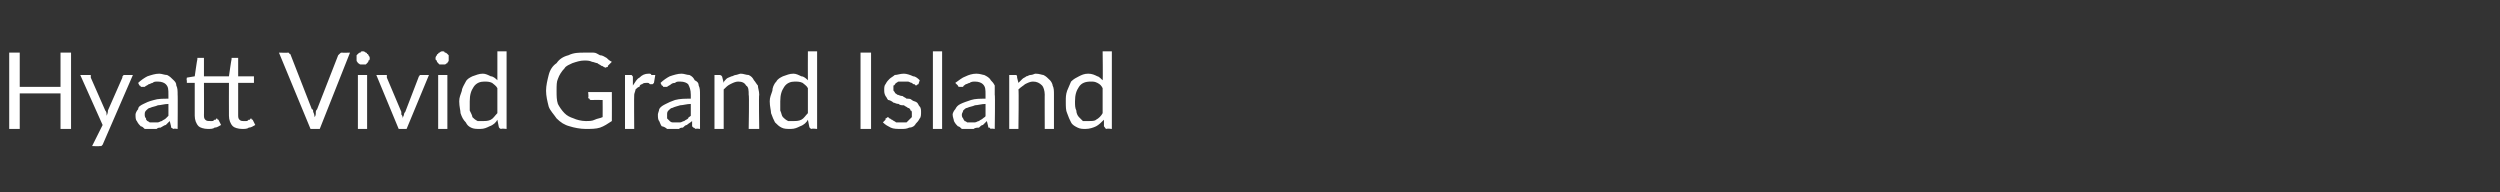 <?xml version="1.0" standalone="no"?><!DOCTYPE svg PUBLIC "-//W3C//DTD SVG 1.1//EN" "http://www.w3.org/Graphics/SVG/1.1/DTD/svg11.dtd"><svg xmlns="http://www.w3.org/2000/svg" version="1.1" width="190px" height="14.6px" viewBox="0 -1 190 14.6" style="top:-1px"><rect x="0" y="-1" width="190" height="14.6" fill="#333333" stroke="none"/><desc>Hyatt Vivid Grand Island</desc><defs/><g id="Polygon267437"><path d="m5.4 3l0 5.8l-.8 0l0-2.7l-3.1 0l0 2.7l-.8 0l0-5.8l.8 0l0 2.6l3.1 0l0-2.6l.8 0zm4.7 1.7c0 0-2.28 5.25-2.3 5.3c0 0 0 0-.1.1c0 0-.1 0-.1 0c-.04.03-.6 0-.6 0l.8-1.6l-1.7-3.8c0 0 .62 0 .6 0c.1 0 .1 0 .2 0c0 .1 0 .1 0 .2c0 0 1.1 2.5 1.1 2.5c.1.1.1.2.1.4c.1-.2.1-.3.1-.4c0 0 1.1-2.5 1.1-2.5c0-.1 0-.1.1-.2c0 0 .1 0 .1 0c.01 0 .6 0 .6 0zm2.7 2.2c-.3 0-.6.1-.8.1c-.2.1-.4.1-.6.2c-.1 0-.2.1-.3.2c-.1.1-.1.2-.1.3c0 .1 0 .2.1.3c0 .1 0 .1.1.2c.1 0 .1.1.2.1c.1 0 .2 0 .3 0c.1 0 .2 0 .3 0c.1 0 .2-.1.3-.1c.1-.1.2-.1.3-.2c.1-.1.1-.1.2-.2c0 0 0-.9 0-.9zm-2.3-1.6c.2-.2.5-.4.7-.5c.3-.1.6-.2.9-.2c.2 0 .4.1.6.1c.2.1.3.2.5.4c.1.1.2.2.2.4c.1.2.1.4.1.7c.02-.04 0 2.6 0 2.6c0 0-.3-.05-.3 0c-.1 0-.1-.1-.2-.1c0 0 0 0 0-.1c0 0-.1-.4-.1-.4c-.1.1-.2.2-.3.3c-.1 0-.2.1-.4.2c-.1 0-.2 0-.3.1c-.1 0-.3 0-.4 0c-.2 0-.3 0-.5 0c-.1-.1-.2-.2-.3-.2c-.1-.1-.2-.2-.3-.4c-.1-.1-.1-.3-.1-.5c0-.1.1-.3.2-.4c0-.2.2-.3.4-.4c.2-.1.4-.2.8-.3c.3-.1.7-.1 1.1-.1c0 0 0-.3 0-.3c0-.4 0-.6-.2-.8c-.1-.1-.3-.2-.6-.2c-.2 0-.3 0-.4.1c-.1 0-.2.1-.3.1c-.1.1-.2.1-.3.2c0 0-.1 0-.1 0c-.1 0-.1 0-.2 0c0 0 0-.1-.1-.1c0 0-.1-.2-.1-.2zm5.3 3.5c-.3 0-.6-.1-.7-.2c-.2-.2-.3-.5-.3-.8c0-.02 0-2.5 0-2.5c0 0-.49 0-.5 0c0 0-.1 0-.1 0c0-.1 0-.1 0-.2c-.04.04 0-.2 0-.2l.6-.1c0 0 .18-1.28.2-1.3c0 0 0 0 0-.1c.1 0 .1 0 .1 0c.05-.01.4 0 .4 0l0 1.4l1.9 0c0 0 .18-1.28.2-1.3c0 0 0 0 0-.1c.1 0 .1 0 .1 0c.04-.01.4 0 .4 0l0 1.4l1.2 0l0 .5l-1.2 0c0 0 0 2.43 0 2.4c0 .2 0 .3.1.4c.1.1.2.1.3.1c.1 0 .2 0 .2 0c.1 0 .1 0 .2-.1c0 0 .1 0 .1 0c0 0 0-.1.1-.1c0 0 0 .1.1.1c0 0 .2.4.2.4c-.2.1-.3.2-.5.2c-.1.1-.3.1-.5.1c-.3 0-.6-.1-.7-.2c-.2-.2-.3-.5-.3-.8c-.01-.02 0-2.5 0-2.5l-1.9 0c0 0 .01 2.43 0 2.4c0 .2 0 .3.1.4c.1.1.2.1.4.1c0 0 .1 0 .1 0c.1 0 .1 0 .2-.1c0 0 .1 0 .1 0c0 0 0-.1.1-.1c0 0 0 .1.1.1c0 0 .2.4.2.4c-.2.1-.3.2-.5.2c-.1.1-.3.1-.5.1zm10.8-5.8l-2.3 5.8l-.7 0l-2.4-5.8c0 0 .65.02.7 0c0 0 .1 0 .1.1c.1 0 .1.1.1.1c0 0 1.6 4.1 1.6 4.1c.1 0 .1.1.1.2c.1.2.1.3.1.4c.1-.1.1-.2.1-.4c0-.1.1-.2.1-.2c0 0 1.6-4.1 1.6-4.1c0 0 .1-.1.1-.1c.1-.1.1-.1.2-.1c-.02.02.6 0 .6 0zm1.3 1.7l0 4.1l-.7 0l0-4.1l.7 0zm.2-1.3c0 .1 0 .2-.1.2c0 .1 0 .1-.1.2c0 0-.1.1-.1.1c-.1 0-.2 0-.2 0c-.1 0-.2 0-.2 0c-.1 0-.1-.1-.2-.1c0-.1-.1-.1-.1-.2c0 0 0-.1 0-.2c0 0 0-.1 0-.2c0 0 .1-.1.1-.1c.1-.1.1-.1.2-.1c0-.1.1-.1.2-.1c0 0 .1 0 .2.1c0 0 .1 0 .1.1c.1 0 .1.1.1.1c.1.1.1.2.1.2zm4.5 1.3l-1.7 4.1l-.6 0l-1.7-4.1c0 0 .62 0 .6 0c.1 0 .1 0 .2 0c0 .1 0 .1 0 .2c0 0 1.1 2.6 1.1 2.6c0 .1 0 .2 0 .2c.1.1.1.2.1.3c0-.1.1-.2.1-.3c0 0 0-.1.1-.2c0 0 1-2.6 1-2.6c0-.1.1-.1.1-.2c0 0 .1 0 .1 0c.02 0 .6 0 .6 0zm1.4 0l0 4.1l-.7 0l0-4.1l.7 0zm.1-1.3c0 .1 0 .2 0 .2c0 .1-.1.1-.1.2c-.1 0-.1.1-.2.1c0 0-.1 0-.2 0c0 0-.1 0-.2 0c0 0-.1-.1-.1-.1c-.1-.1-.1-.1-.1-.2c-.1 0-.1-.1-.1-.2c0 0 0-.1.1-.2c0 0 0-.1.1-.1c0-.1.1-.1.1-.1c.1-.1.2-.1.2-.1c.1 0 .2 0 .2.1c.1 0 .1 0 .2.1c0 0 .1.1.1.1c0 .1 0 .2 0 .2zm3.7 2.3c-.1-.2-.3-.3-.4-.4c-.2-.1-.4-.1-.6-.1c-.3 0-.6.1-.8.4c-.2.3-.3.6-.3 1.1c0 .3 0 .5 0 .7c.1.2.2.4.2.5c.1.1.2.2.4.3c.1 0 .2 0 .4 0c.2 0 .4 0 .6-.1c.2-.1.3-.3.5-.5c0 0 0-1.9 0-1.9zm.7-2.8l0 5.9c0 0-.42-.05-.4 0c-.1 0-.2-.1-.2-.2c0 0-.1-.5-.1-.5c-.1.2-.3.4-.6.5c-.2.1-.4.2-.7.2c-.3 0-.5 0-.7-.1c-.2-.1-.3-.2-.4-.4c-.2-.2-.3-.4-.4-.7c0-.2-.1-.5-.1-.9c0-.3.1-.5.2-.8c0-.2.2-.5.3-.7c.1-.2.3-.3.5-.4c.3-.1.5-.2.8-.2c.2 0 .4.1.6.2c.2 0 .4.2.5.3c0 .01 0-2.2 0-2.2l.7 0zm8 3.1c0 0 .01 2.2 0 2.2c-.3.2-.6.4-.9.5c-.3.1-.7.1-1.1.1c-.4 0-.9-.1-1.2-.2c-.4-.1-.7-.3-1-.6c-.2-.3-.5-.6-.6-.9c-.1-.4-.2-.8-.2-1.2c0-.4.1-.8.2-1.2c.1-.4.3-.7.6-.9c.2-.3.5-.5.9-.6c.4-.2.8-.2 1.2-.2c.3 0 .5 0 .7 0c.2 0 .3.1.5.2c.2 0 .3.1.5.2c.1.1.2.2.4.3c0 0-.3.3-.3.3c0 .1 0 .1-.1.1c-.1.1-.1 0-.2 0c0 0-.1-.1-.2-.1c-.1-.1-.2-.1-.3-.2c-.1 0-.3-.1-.4-.1c-.2-.1-.4-.1-.6-.1c-.3 0-.6.1-.9.2c-.2.1-.5.2-.6.4c-.2.2-.4.5-.5.8c-.1.2-.1.5-.1.9c0 .4 0 .7.1 1c.1.2.3.5.5.7c.2.2.4.3.7.4c.2.1.6.2.9.2c.3 0 .5 0 .7-.1c.2-.1.4-.1.6-.2c.01-.05 0-1.3 0-1.3c0 0-.88-.01-.9 0c0 0-.1 0-.1-.1c0 0-.1 0-.1-.1c.05.04 0-.4 0-.4l1.8 0zm1.6-.5c.2-.3.3-.5.5-.6c.2-.2.4-.3.7-.3c.1 0 .2 0 .2.1c.1 0 .2 0 .3 0c0 0-.1.6-.1.6c0 0-.1.1-.1.1c-.1 0-.1 0-.2 0c-.1-.1-.1-.1-.2-.1c-.2 0-.3 0-.4.1c-.1 0-.2.1-.2.2c-.1 0-.2.1-.3.2c0 .1-.1.3-.1.4c-.02-.01 0 2.6 0 2.6l-.7 0l0-4.1c0 0 .37 0 .4 0c0 0 .1 0 .1 0c.1.1.1.1.1.2c0 0 0 .6 0 .6zm4.4 1.4c-.3 0-.6.1-.8.1c-.3.1-.4.1-.6.2c-.1 0-.2.1-.3.2c-.1.1-.1.2-.1.3c0 .1 0 .2 0 .3c.1.1.1.1.2.2c0 0 .1.1.2.1c.1 0 .2 0 .3 0c.1 0 .2 0 .3 0c.1 0 .2-.1.3-.1c.1-.1.2-.1.3-.2c0-.1.1-.1.2-.2c0 0 0-.9 0-.9zm-2.3-1.6c.2-.2.5-.4.7-.5c.3-.1.6-.2.9-.2c.2 0 .4.1.6.1c.2.1.3.2.4.4c.2.1.3.2.3.4c.1.2.1.4.1.7c0-.04 0 2.6 0 2.6c0 0-.31-.05-.3 0c-.1 0-.1-.1-.2-.1c0 0 0 0-.1-.1c0 0 0-.4 0-.4c-.1.1-.3.2-.4.3c-.1 0-.2.1-.3.2c-.1 0-.2 0-.3.1c-.2 0-.3 0-.5 0c-.1 0-.3 0-.4 0c-.1-.1-.3-.2-.4-.2c-.1-.1-.1-.2-.2-.4c-.1-.1-.1-.3-.1-.5c0-.1.1-.3.1-.4c.1-.2.3-.3.5-.4c.2-.1.4-.2.7-.3c.4-.1.7-.1 1.2-.1c0 0 0-.3 0-.3c0-.4-.1-.6-.2-.8c-.1-.1-.3-.2-.6-.2c-.2 0-.3 0-.4.1c-.2 0-.3.1-.3.1c-.1.1-.2.1-.3.2c0 0-.1 0-.2 0c0 0 0 0-.1 0c0 0 0-.1-.1-.1c0 0-.1-.2-.1-.2zm4.8 0c0-.1.1-.2.2-.3c.1-.1.2-.1.4-.2c.1 0 .2-.1.3-.1c.1 0 .3-.1.4-.1c.2 0 .4.1.6.1c.2.1.3.2.4.4c.1.1.2.3.3.4c0 .2.1.4.1.7c-.04-.03 0 2.6 0 2.6l-.8 0c0 0 .05-2.63 0-2.6c0-.3 0-.6-.2-.7c-.1-.2-.3-.3-.6-.3c-.2 0-.4.1-.6.2c-.2.1-.3.2-.5.4c0-.03 0 3 0 3l-.7 0l0-4.1c0 0 .42 0 .4 0c.1 0 .2.1.2.2c0 0 .1.4.1.4zm6.4.4c-.1-.2-.3-.3-.4-.4c-.2-.1-.4-.1-.6-.1c-.3 0-.6.1-.8.4c-.2.3-.3.6-.3 1.1c0 .3 0 .5 0 .7c.1.2.1.4.2.5c.1.1.2.2.4.3c.1 0 .2 0 .4 0c.2 0 .4 0 .6-.1c.2-.1.3-.3.5-.5c0 0 0-1.9 0-1.9zm.7-2.8l0 5.9c0 0-.42-.05-.4 0c-.1 0-.2-.1-.2-.2c0 0-.1-.5-.1-.5c-.1.2-.3.4-.6.5c-.2.1-.4.2-.7.2c-.3 0-.5 0-.7-.1c-.2-.1-.3-.2-.5-.4c-.1-.2-.2-.4-.3-.7c0-.2-.1-.5-.1-.9c0-.3.1-.5.2-.8c0-.2.1-.5.3-.7c.1-.2.3-.3.5-.4c.3-.1.5-.2.8-.2c.2 0 .4.1.6.2c.2 0 .4.2.5.3c-.01.01 0-2.2 0-2.2l.7 0zm4.1 5.9l-.8 0l0-5.8l.8 0l0 5.8zm3.6-3.4c-.1 0-.1.1-.2.1c0 0-.1-.1-.1-.1c-.1 0-.1 0-.2-.1c-.1 0-.2-.1-.3-.1c-.1 0-.2 0-.3 0c-.2 0-.3 0-.4 0c-.1 0-.1.1-.2.1c-.1.1-.1.2-.2.2c0 .1 0 .2 0 .3c0 .1 0 .1.1.2c0 .1.1.1.2.2c.1 0 .2.1.4.1c.1.1.2.1.3.2c.2 0 .3 0 .4.1c.1.1.3.1.4.2c.1.1.1.2.2.3c.1.1.1.3.1.4c0 .2 0 .4-.1.5c-.1.2-.2.3-.3.4c-.1.2-.3.3-.5.3c-.2.1-.4.1-.6.1c-.3 0-.6 0-.8-.1c-.2-.1-.4-.2-.6-.4c0 0 .2-.2.2-.2c0-.1 0-.1 0-.1c.1 0 .1-.1.2-.1c0 0 .1.1.1.1c.1 0 .1.1.2.1c.1.1.2.1.3.2c.1 0 .2 0 .4 0c.1 0 .3 0 .4 0c.1-.1.1-.1.2-.2c.1-.1.1-.1.2-.2c0-.1 0-.2 0-.3c0-.1 0-.2-.1-.2c0-.1-.1-.2-.2-.2c-.1-.1-.2-.1-.3-.2c-.2 0-.3 0-.4-.1c-.2 0-.3-.1-.4-.1c-.1-.1-.3-.2-.4-.2c-.1-.1-.1-.2-.2-.3c-.1-.2-.1-.3-.1-.5c0-.1 0-.3.1-.4c.1-.2.2-.3.3-.4c.1-.1.3-.2.4-.3c.2 0 .4-.1.7-.1c.2 0 .5.1.7.2c.2 0 .4.2.5.3c0 0-.1.3-.1.3zm1.8-2.5l0 5.9l-.7 0l0-5.9l.7 0zm3.3 4c-.3 0-.6.1-.8.1c-.2.1-.4.1-.6.2c-.1 0-.2.1-.3.2c0 .1-.1.2-.1.3c0 .1 0 .2.1.3c0 .1.1.1.1.2c.1 0 .2.1.2.1c.1 0 .2 0 .3 0c.1 0 .2 0 .3 0c.1 0 .2-.1.3-.1c.1-.1.2-.1.3-.2c.1-.1.2-.1.2-.2c0 0 0-.9 0-.9zm-2.3-1.6c.3-.2.5-.4.8-.5c.2-.1.5-.2.8-.2c.3 0 .5.1.6.1c.2.1.4.2.5.4c.1.1.2.2.3.4c0 .2 0 .4 0 .7c.04-.04 0 2.6 0 2.6c0 0-.27-.05-.3 0c0 0-.1-.1-.1-.1c-.1 0-.1 0-.1-.1c0 0-.1-.4-.1-.4c-.1.1-.2.2-.3.3c-.1 0-.2.1-.3.2c-.1 0-.3 0-.4.1c-.1 0-.3 0-.4 0c-.2 0-.3 0-.5 0c-.1-.1-.2-.2-.3-.2c-.1-.1-.2-.2-.3-.4c0-.1-.1-.3-.1-.5c0-.1.1-.3.2-.4c.1-.2.2-.3.4-.4c.2-.1.5-.2.8-.3c.3-.1.7-.1 1.1-.1c0 0 0-.3 0-.3c0-.4 0-.6-.2-.8c-.1-.1-.3-.2-.6-.2c-.1 0-.3 0-.4.1c-.1 0-.2.1-.3.1c-.1.1-.2.1-.2.2c-.1 0-.2 0-.2 0c-.1 0-.1 0-.1 0c-.1 0-.1-.1-.1-.1c0 0-.2-.2-.2-.2zm4.8 0c.1-.1.2-.2.3-.3c.1-.1.2-.1.3-.2c.1 0 .2-.1.3-.1c.2 0 .3-.1.4-.1c.3 0 .5.1.6.1c.2.1.3.2.5.4c.1.1.2.3.2.4c.1.2.1.4.1.7c0-.03 0 2.6 0 2.6l-.7 0c0 0-.01-2.63 0-2.6c0-.3-.1-.6-.2-.7c-.2-.2-.4-.3-.7-.3c-.2 0-.4.1-.6.2c-.1.1-.3.2-.5.4c.04-.03 0 3 0 3l-.7 0l0-4.1c0 0 .46 0 .5 0c.1 0 .1.1.1.2c0 0 .1.4.1.4zm6.4.4c-.1-.2-.2-.3-.4-.4c-.2-.1-.3-.1-.5-.1c-.4 0-.7.1-.9.4c-.2.3-.3.6-.3 1.1c0 .3 0 .5.1.7c0 .2.1.4.2.5c.1.1.2.2.3.3c.1 0 .3 0 .4 0c.3 0 .5 0 .6-.1c.2-.1.4-.3.5-.5c0 0 0-1.9 0-1.9zm.7-2.8l0 5.9c0 0-.38-.05-.4 0c-.1 0-.1-.1-.2-.2c0 0 0-.5 0-.5c-.2.2-.4.4-.6.5c-.2.1-.5.2-.8.2c-.2 0-.4 0-.6-.1c-.2-.1-.4-.2-.5-.4c-.1-.2-.2-.4-.3-.7c-.1-.2-.1-.5-.1-.9c0-.3 0-.5.1-.8c.1-.2.2-.5.3-.7c.2-.2.4-.3.6-.4c.2-.1.4-.2.7-.2c.3 0 .5.1.7.2c.1 0 .3.2.4.3c.03.01 0-2.2 0-2.2l.7 0z" stroke="none" fill="#fff"/></g></svg>